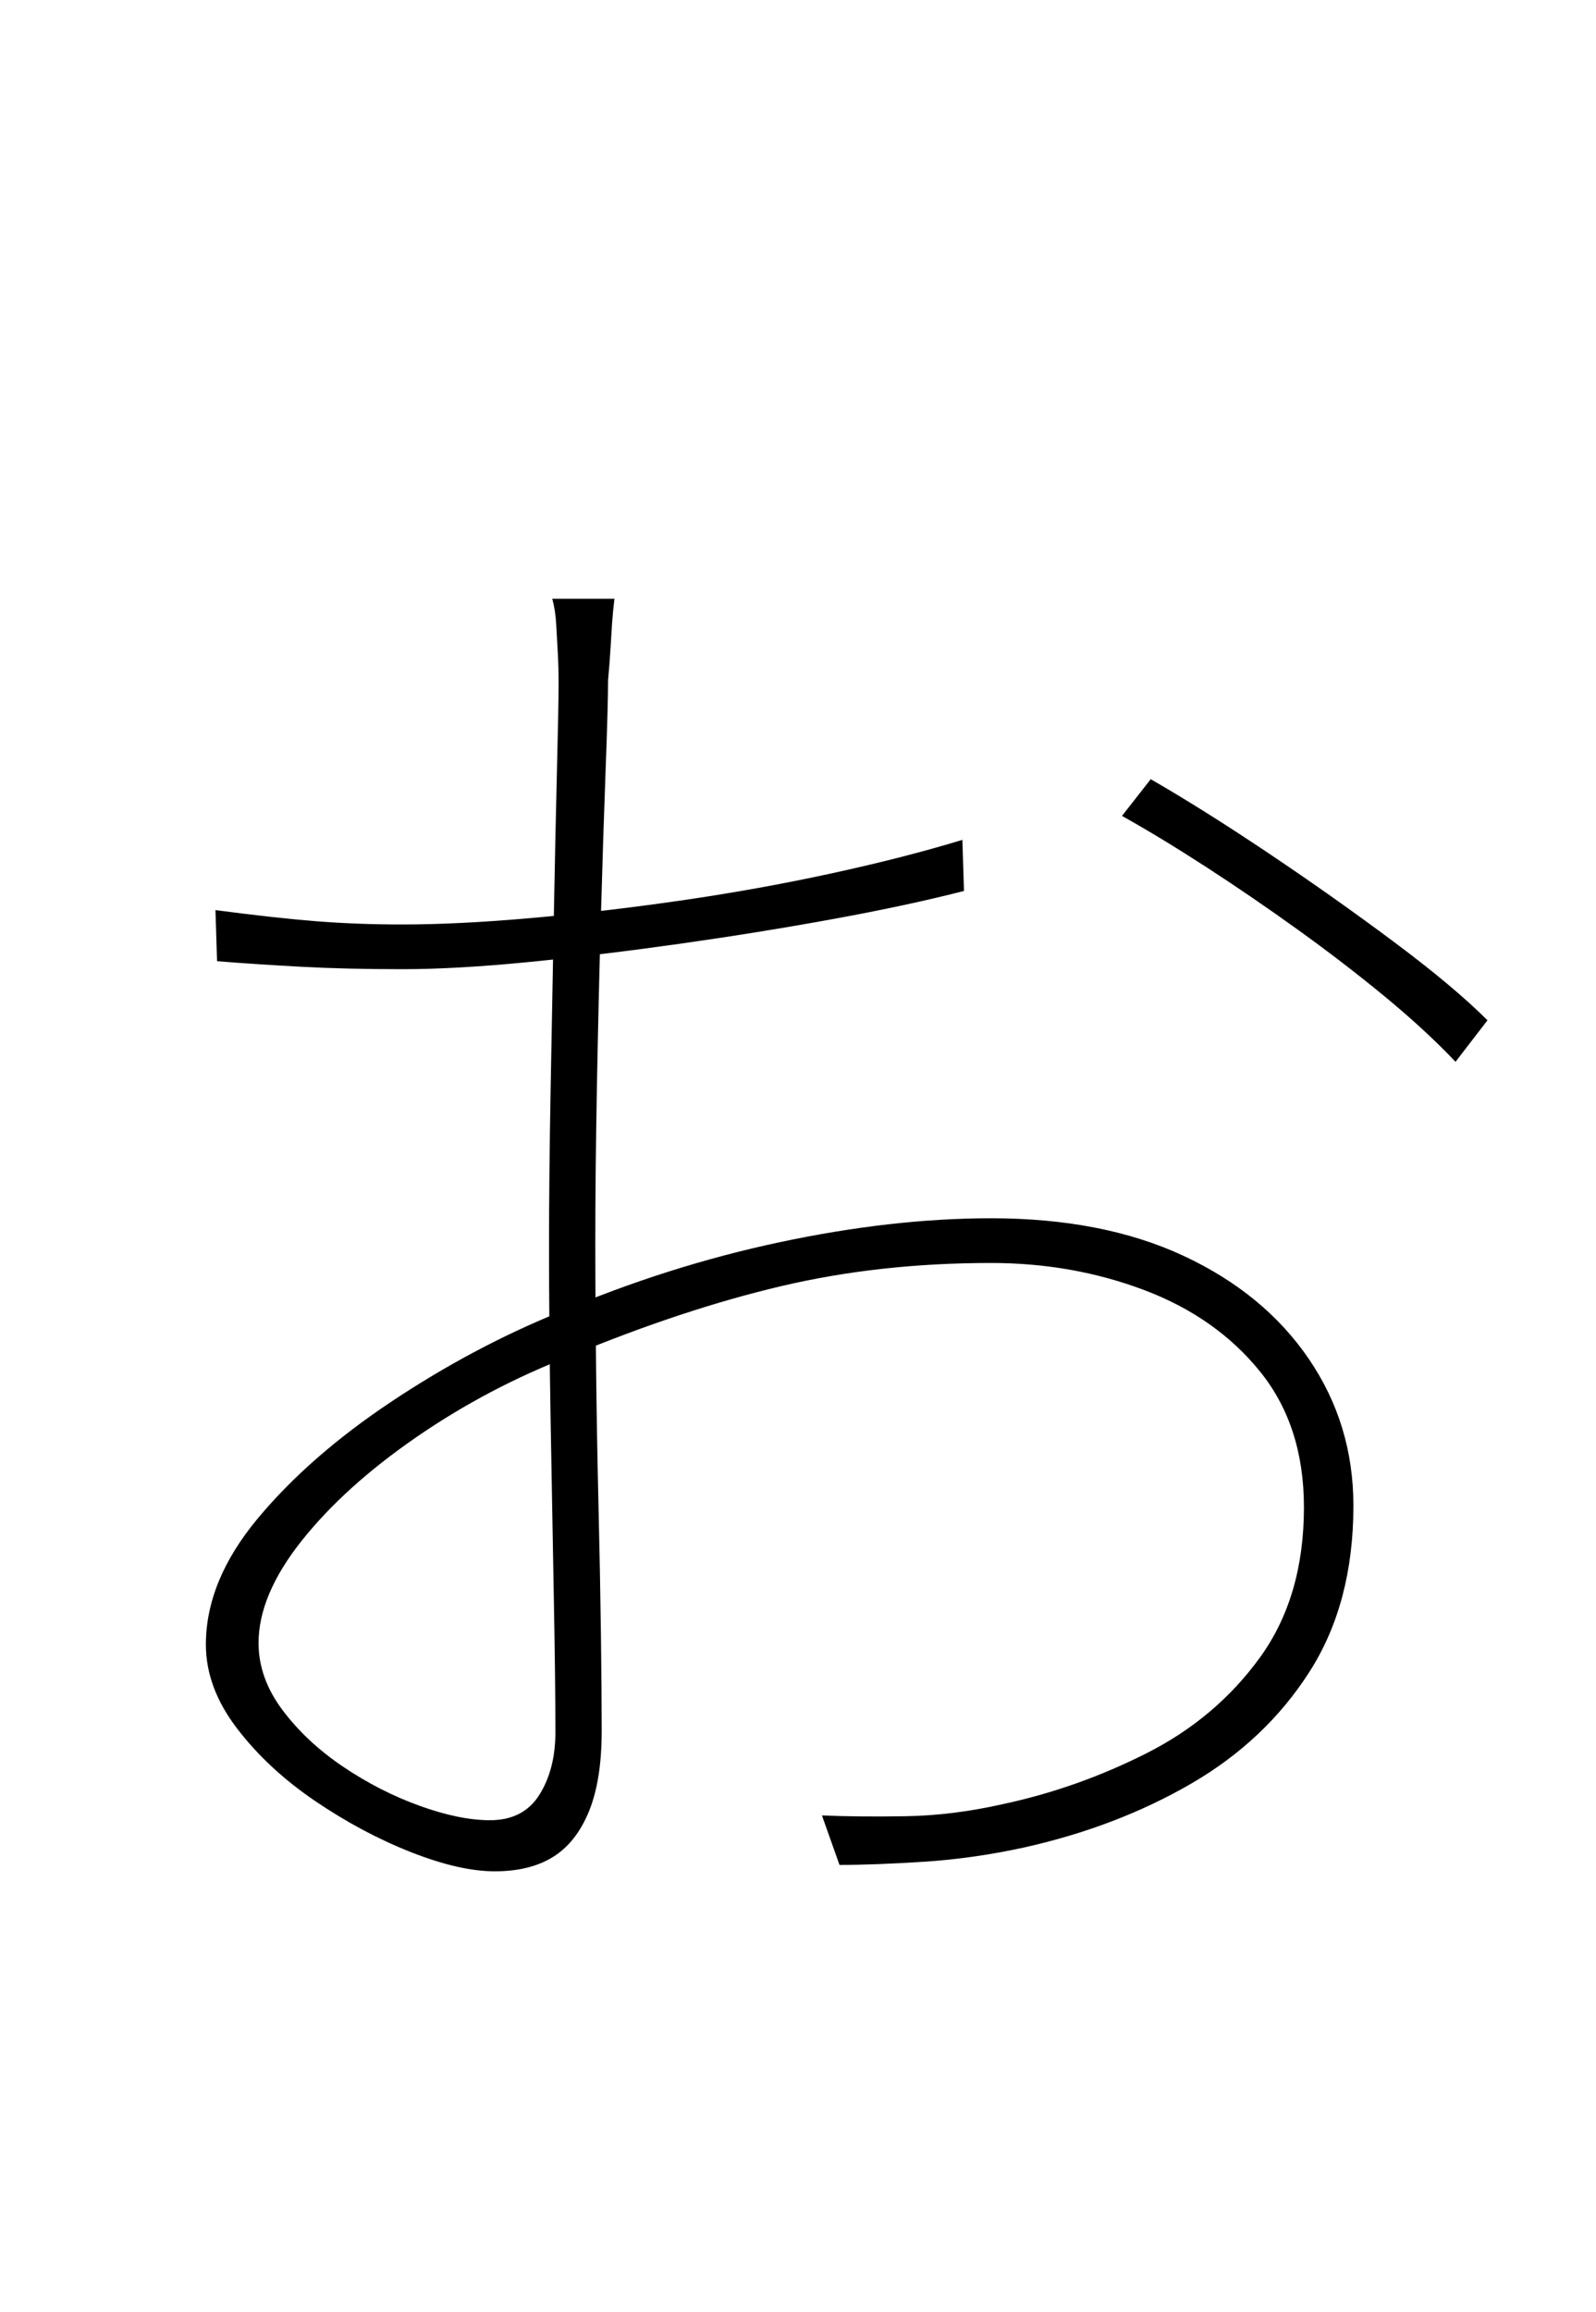 <?xml version="1.0" encoding="UTF-8" standalone="no"?>
<!DOCTYPE svg PUBLIC "-//W3C//DTD SVG 1.1//EN" "http://www.w3.org/Graphics/SVG/1.1/DTD/svg11.dtd">
 <svg xmlns="http://www.w3.org/2000/svg" xmlns:xlink="http://www.w3.org/1999/xlink" width="200" height="289.6"><path fill="black" d="M69.20 75L77 75Q76.80 76.60 76.70 78.10Q76.60 79.60 76.50 81.30Q76.40 83 76.20 85.20L76.20 85.20Q76.20 88.20 75.90 96.20Q75.60 104.20 75.30 114.80Q75 125.40 74.80 136.20Q74.60 147 74.60 155.60L74.60 155.60Q74.60 163 74.70 171.60Q74.80 180.20 75 188.60Q75.20 197 75.30 204.40Q75.40 211.80 75.40 216.80L75.40 216.80Q75.40 223 73.80 226.90Q72.20 230.80 69.30 232.60Q66.40 234.40 62 234.40L62 234.40Q57.60 234.40 51.50 232Q45.40 229.60 39.50 225.60Q33.60 221.60 29.70 216.50Q25.80 211.40 25.80 206L25.80 206Q25.80 198 32.30 190.20Q38.80 182.40 49 175.60Q59.20 168.80 70 164.40L70 164.40Q83.60 158.60 97.70 155.60Q111.80 152.60 124.20 152.60L124.20 152.60Q138.20 152.60 148.30 157.30Q158.40 162 164 170.20Q169.60 178.40 169.60 188.60L169.60 188.60Q169.60 200.80 164.10 209.40Q158.60 218 149.30 223.40Q140 228.80 128.40 231.40L128.40 231.40Q122 232.80 115.80 233.20Q109.60 233.60 105.20 233.60L105.20 233.60L103 227.40Q107.60 227.60 113.50 227.50Q119.40 227.40 125.60 226L125.60 226Q135 224 143.70 219.60Q152.40 215.20 157.90 207.60Q163.40 200 163.40 188.80L163.40 188.80Q163.40 178.60 157.90 171.80Q152.40 165 143.40 161.60Q134.40 158.20 124.20 158.20L124.20 158.20Q110.20 158.20 97.90 161.10Q85.60 164 71.60 169.80L71.60 169.80Q61.20 173.80 52.20 180Q43.20 186.20 37.80 193Q32.40 199.80 32.40 205.80L32.40 205.80Q32.40 210.20 35.40 214.20Q38.40 218.20 43 221.30Q47.60 224.40 52.60 226.20Q57.60 228 61.40 228L61.40 228Q65.60 228 67.60 224.80Q69.60 221.60 69.60 217L69.60 217Q69.60 210.60 69.40 200.10Q69.20 189.60 69 177.90Q68.80 166.20 68.80 156.20L68.80 156.20Q68.80 147.40 69 136.50Q69.20 125.60 69.40 114.90Q69.60 104.20 69.80 96.20Q70 88.20 70 85.60L70 85.60Q70 83.60 69.90 81.80Q69.80 80 69.70 78.20Q69.60 76.40 69.20 75L69.20 75ZM140.60 102.20L144.20 97.60Q150.80 101.40 159 106.90Q167.20 112.40 174.70 118Q182.20 123.60 186.40 127.80L186.40 127.80L182.40 133Q178.60 129 173.50 124.80Q168.40 120.60 162.70 116.50Q157 112.40 151.30 108.70Q145.60 105 140.60 102.20L140.60 102.20ZM27.20 120.40L27 114Q34.60 115 39.70 115.40Q44.80 115.80 50.40 115.80L50.40 115.80Q57.40 115.80 66.50 115Q75.60 114.20 85.30 112.80Q95 111.40 104.20 109.40Q113.40 107.40 120.60 105.20L120.60 105.20L120.80 111.60Q113.80 113.40 104.50 115.10Q95.20 116.80 85.30 118.20Q75.40 119.60 66.30 120.50Q57.20 121.40 50.40 121.40L50.40 121.40Q43.40 121.40 37.80 121.10Q32.20 120.80 27.20 120.40L27.20 120.40Z"/></svg>